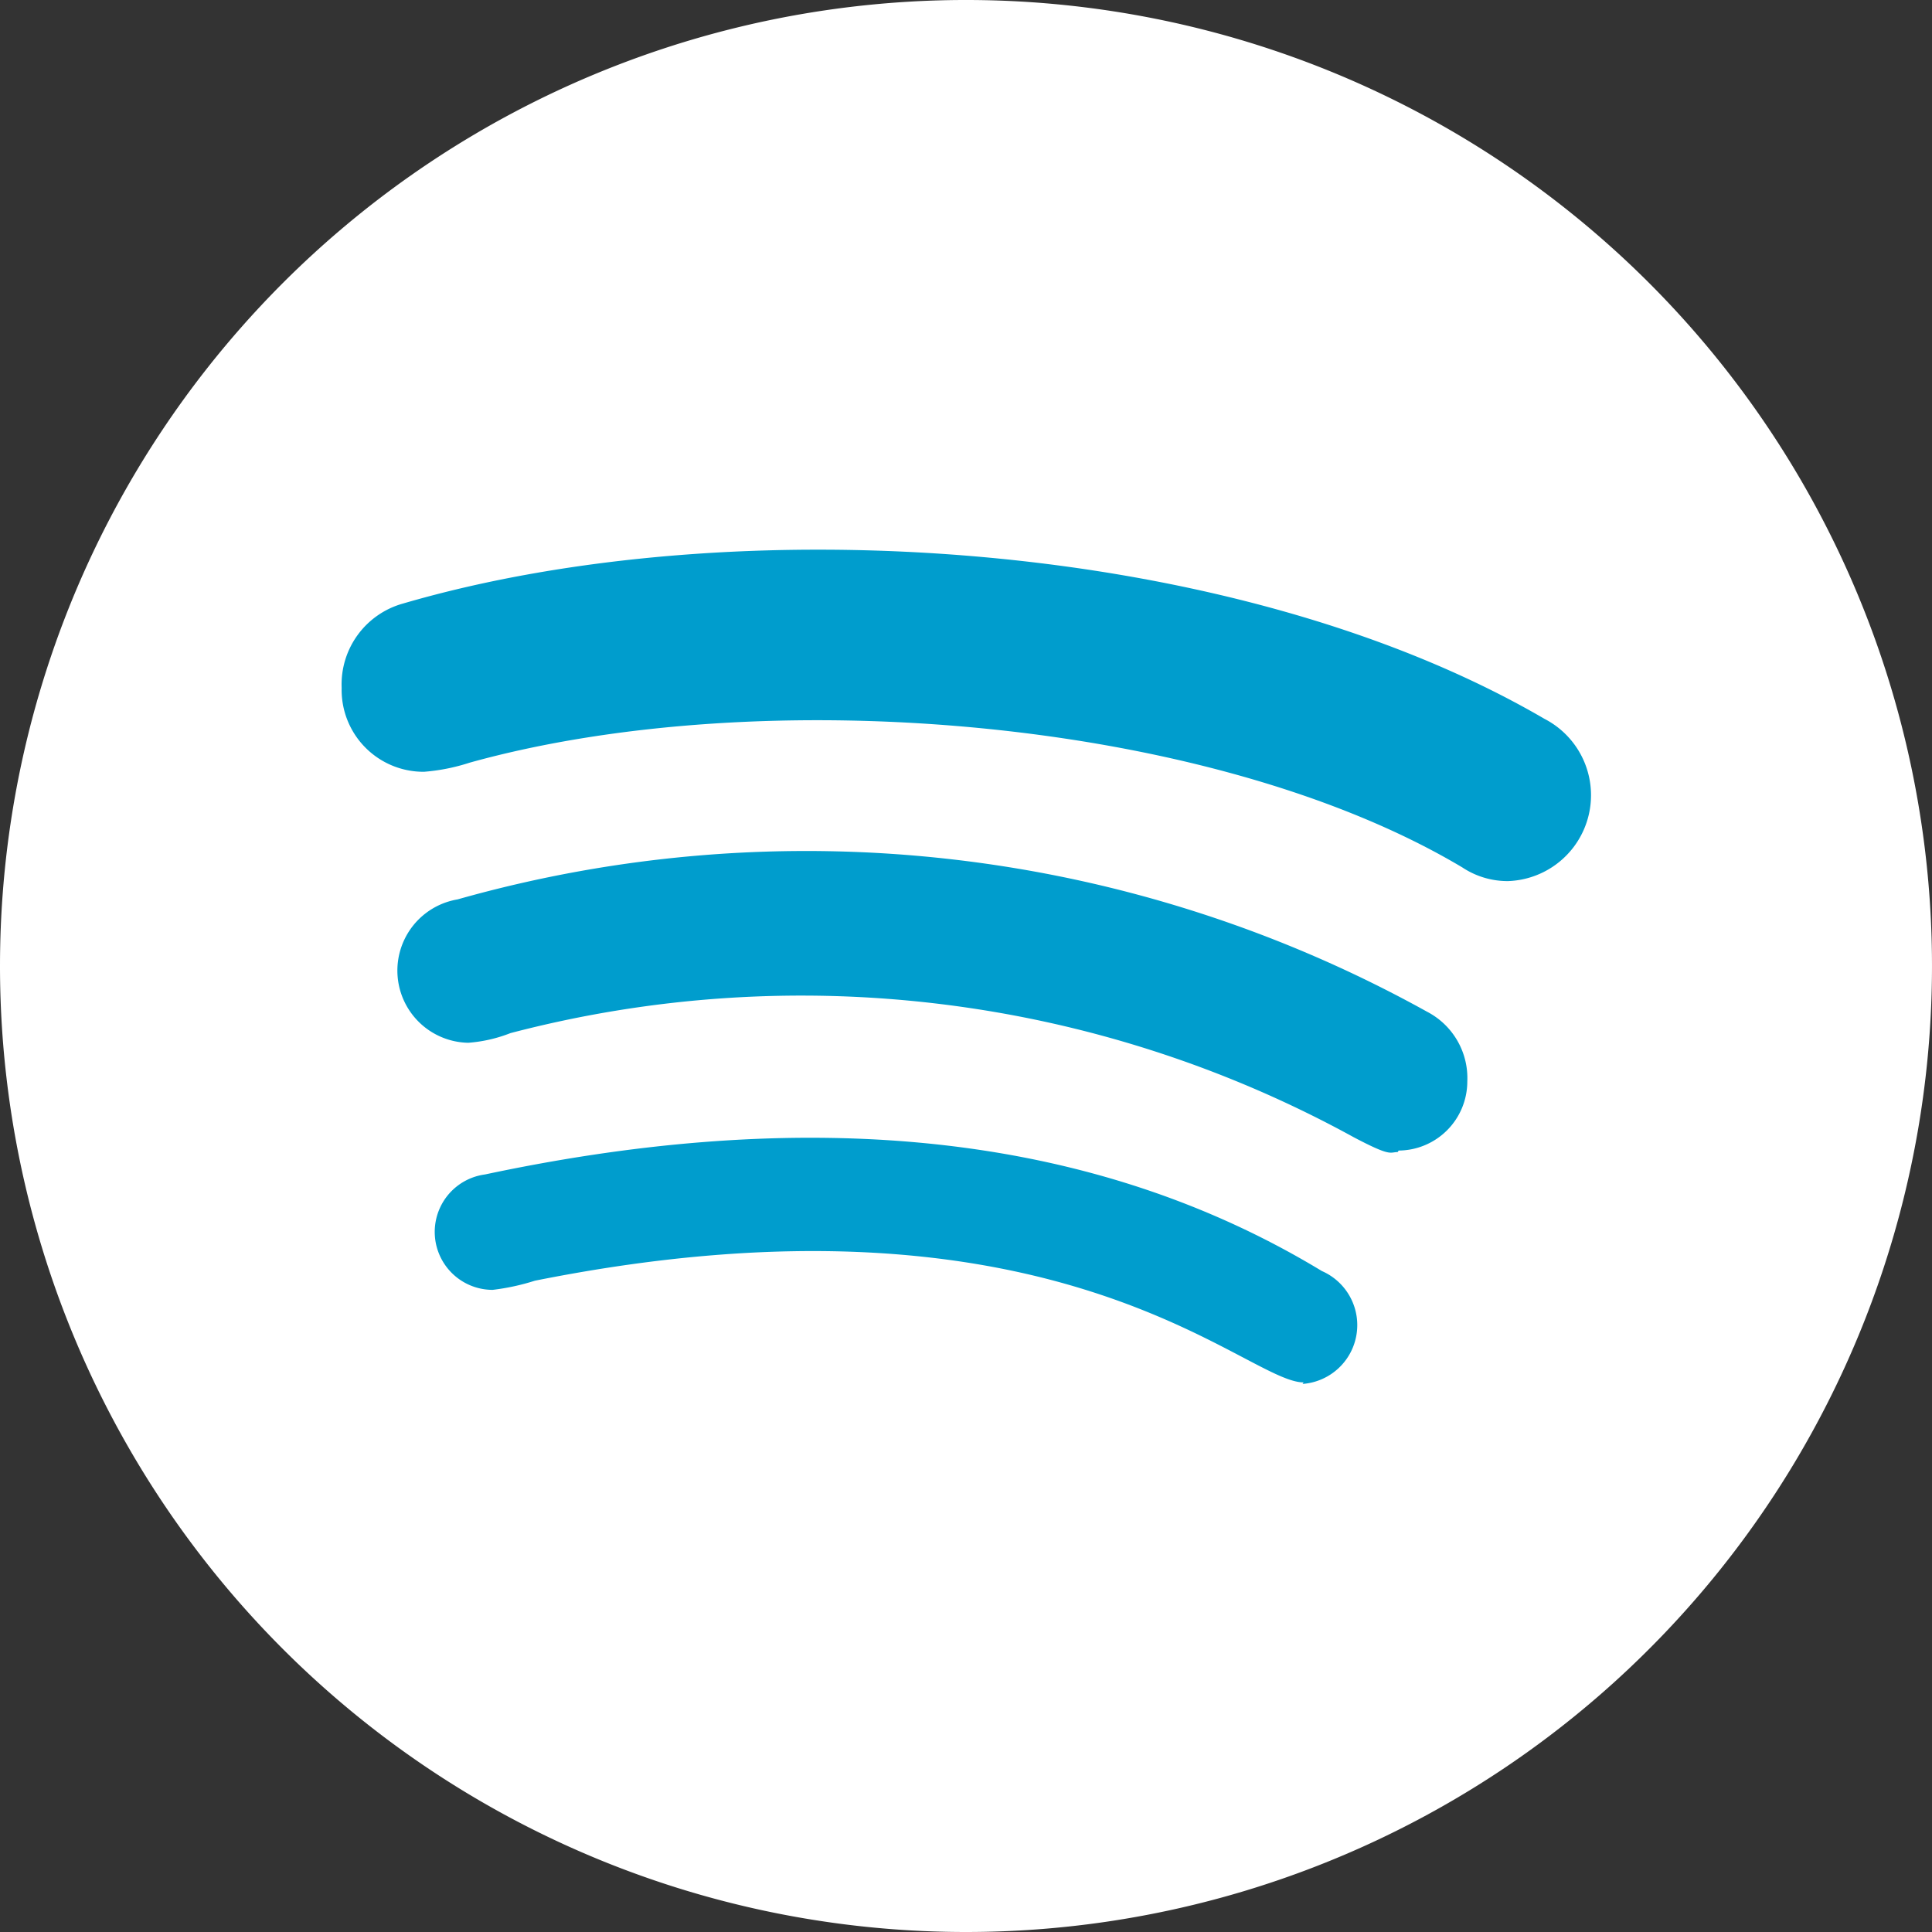 <?xml version="1.0" encoding="UTF-8"?> <svg xmlns="http://www.w3.org/2000/svg" id="Livello_1" data-name="Livello 1" width="38" height="38" viewBox="0 0 38 38"><rect x="0" y="0" width="38" height="38" fill="#333333" stroke="none"/><defs><style>.cls-1{fill:#fff;}.cls-2{fill:#009dcd;}</style></defs><title>spotify</title><path class="cls-1" d="M19,38A19,19,0,1,0,0,19,19,19,0,0,0,19,38"></path><path class="cls-2" d="M25.64,27.19h0c-1.16,0-4.83-4.06-15.12-2a4.47,4.47,0,0,1-.83.18,1.14,1.14,0,0,1-.15-2.27C15.23,21.89,21.05,22,26,25a1.16,1.16,0,0,1-.38,2.22m1.87-4.56c-.16,0-.12.1-.86-.29a22.57,22.57,0,0,0-16.59-2.05,2.84,2.84,0,0,1-.83.19A1.42,1.42,0,0,1,9,17.69,25.17,25.17,0,0,1,28.07,19.9a1.47,1.47,0,0,1,.79,1.37,1.36,1.36,0,0,1-1.35,1.36M7.93,11.87c6.5-1.9,16.33-1.3,22.45,2.27a1.69,1.69,0,0,1-.72,3.19h0a1.61,1.61,0,0,1-.9-.27C23.81,14.11,15,13.4,9.24,15a3.88,3.88,0,0,1-.9.18,1.61,1.61,0,0,1-1.62-1.65,1.65,1.65,0,0,1,1.21-1.66"></path></svg> 